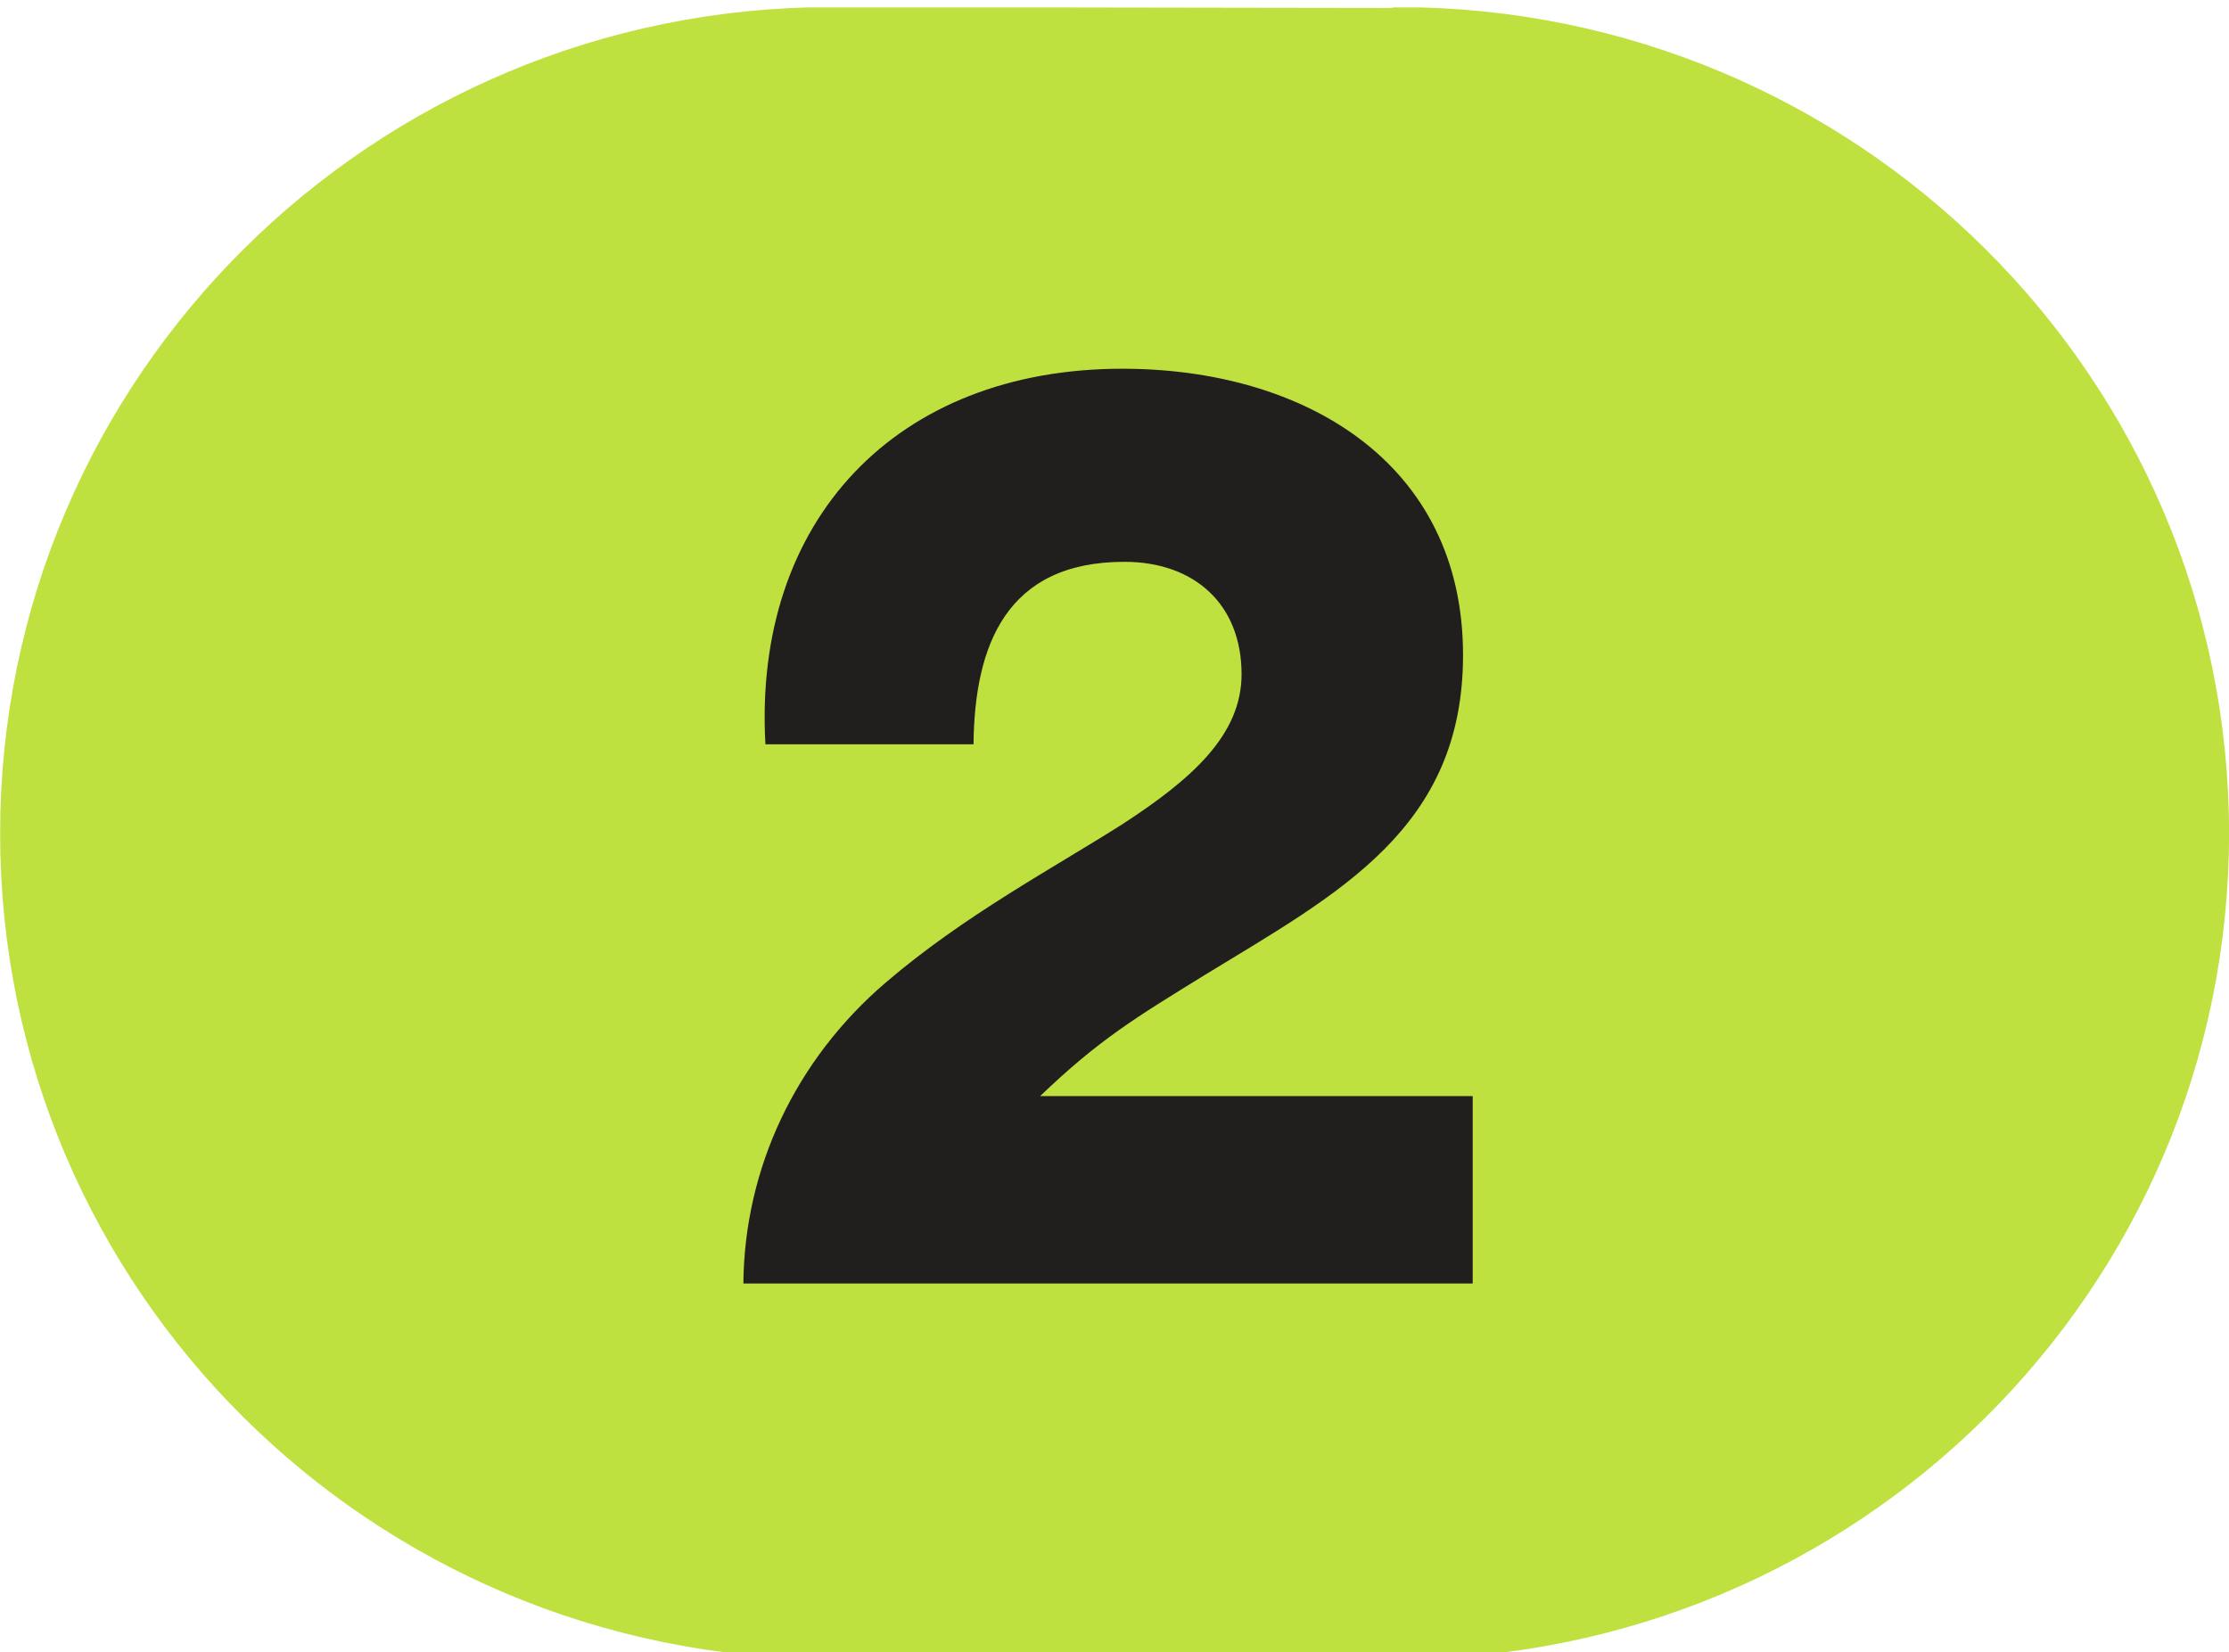 <?xml version="1.0" encoding="UTF-8" standalone="no"?>
<svg
   width="100mm"
   height="74.119mm"
   viewBox="0 0 100 74.119"
   version="1.1"
   id="svg160158"
   inkscape:version="1.1.1 (c3084ef, 2021-09-22)"
   sodipodi:docname="Ligne_TPG_2.svg"
   xmlns:inkscape="http://www.inkscape.org/namespaces/inkscape"
   xmlns:sodipodi="http://sodipodi.sourceforge.net/DTD/sodipodi-0.dtd"
   xmlns="http://www.w3.org/2000/svg"
   xmlns:svg="http://www.w3.org/2000/svg"
   xmlns:rdf="http://www.w3.org/1999/02/22-rdf-syntax-ns#"
   xmlns:cc="http://creativecommons.org/ns#"
   xmlns:dc="http://purl.org/dc/elements/1.1/">
  <defs
     id="defs160152">
    <clipPath
       id="clip2924">
      <path
         d="m 627.301,715.5 h 9 v 6.719 h -9 z m 0,0"
         id="path12181" />
    </clipPath>
  </defs>
  <sodipodi:namedview
     id="base"
     pagecolor="#ffffff"
     bordercolor="#666666"
     borderopacity="1.0"
     inkscape:pageopacity="0.0"
     inkscape:pageshadow="2"
     inkscape:zoom="0.14458113"
     inkscape:cx="-625.94614"
     inkscape:cy="871.48302"
     inkscape:document-units="mm"
     inkscape:current-layer="layer1"
     inkscape:document-rotation="0"
     showgrid="false"
     fit-margin-top="0"
     fit-margin-left="0"
     fit-margin-right="0"
     fit-margin-bottom="0"
     inkscape:window-width="1440"
     inkscape:window-height="786"
     inkscape:window-x="0"
     inkscape:window-y="25"
     inkscape:window-maximized="0"
     inkscape:pagecheckerboard="0" />
  <g
     inkscape:label="Calque 1"
     inkscape:groupmode="layer"
     id="layer1"
     transform="translate(0.617,-181.853)">
    <g
       id="g160128"
       transform="matrix(11.114,0,0,11.036,-6972.432,-7714.073)">
      <g
         clip-path="url(#clip2924)"
         clip-rule="nonzero"
         id="g53054">
        <path
           style="fill:#bfe13f;fill-opacity:1;fill-rule:nonzero;stroke:none"
           d="m 632.941,715.59 c -0.004,0 -0.004,0.004 -0.008,0.004 l -2.277,-0.004 c -1.805,0 -3.266,1.465 -3.266,3.27 0,1.805 1.461,3.266 3.266,3.266 h 2.277 c 0.004,0 0.004,0 0.008,0 1.805,0 3.266,-1.461 3.266,-3.266 0,-1.805 -1.461,-3.27 -3.266,-3.27"
           id="path53050" />
        <path
           style="fill:none;stroke:#bfe13f;stroke-width:0.2;stroke-linecap:butt;stroke-linejoin:miter;stroke-miterlimit:4;stroke-opacity:1"
           d="m 6.61649e-4,-0.001 c -0.004,0 -0.004,0.004 -0.009,0.004 L -2.499,-0.001 c -1.974,0 -3.572,1.602 -3.572,3.576 0,1.974 1.598,3.572 3.572,3.572 h 2.491 c 0.004,0 0.004,0 0.009,0 C 1.975,7.147 3.573,5.549 3.573,3.575 c 0,-1.974 -1.598,-3.576 -3.572,-3.576 z m 0,0"
           transform="matrix(0.914,0,0,0.914,632.941,715.591)"
           id="path53052" />
      </g>
      <path
         style="fill:#211e1e;fill-opacity:1;fill-rule:nonzero;stroke:none"
         d="m 630.301,720.688 c 0.004,-0.469 0.211,-0.91 0.574,-1.223 0.316,-0.273 0.676,-0.465 0.957,-0.645 0.281,-0.184 0.48,-0.363 0.48,-0.609 0,-0.285 -0.191,-0.457 -0.473,-0.457 -0.477,0 -0.605,0.34 -0.609,0.742 h -0.84 c -0.051,-0.91 0.527,-1.527 1.441,-1.527 0.73,0 1.375,0.379 1.375,1.164 0,0.707 -0.504,0.969 -1.043,1.301 -0.277,0.172 -0.426,0.262 -0.664,0.492 h 1.746 v 0.762 z m 0,0"
         id="path53056" />
    </g>
  </g>
</svg>
